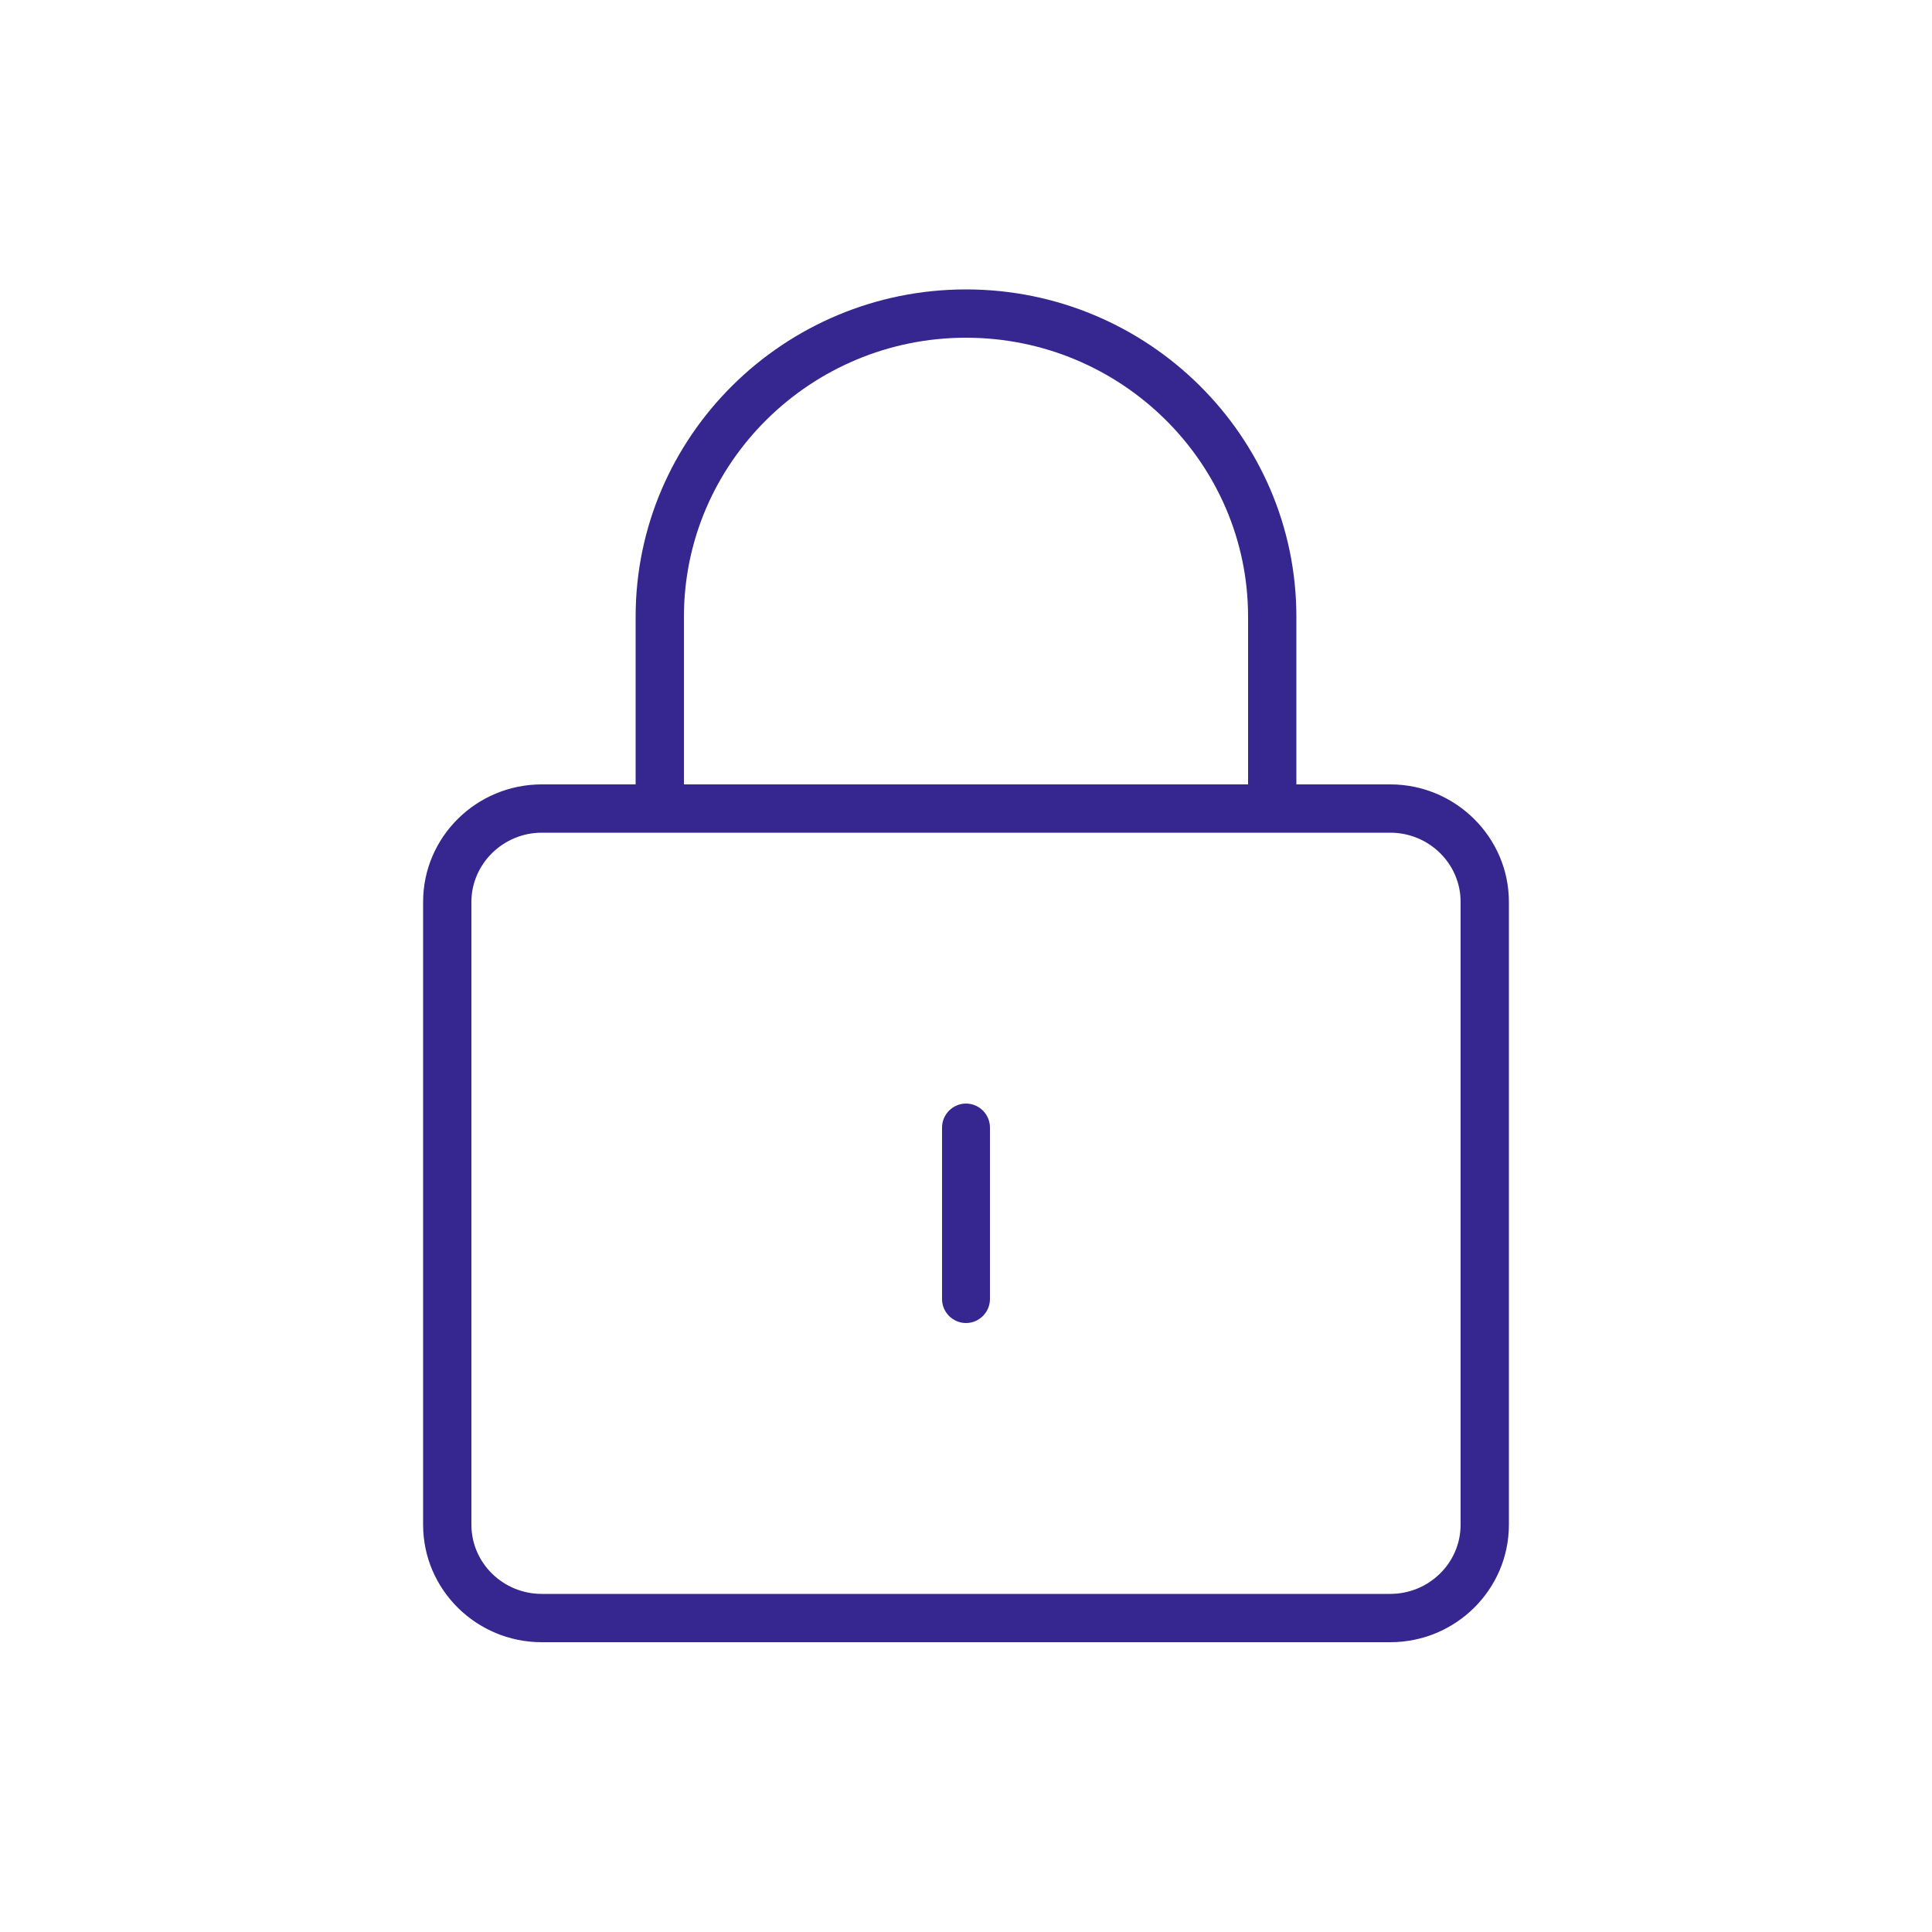 <?xml version="1.0" encoding="UTF-8"?><svg id="_レイヤー_2" xmlns="http://www.w3.org/2000/svg" viewBox="0 0 50 50"><defs><style>.cls-1{fill:none;}.cls-2{fill:#36268f;}</style></defs><g id="_レイヤー_1-2"><path class="cls-2" d="M25,28.56c-.34,0-.62.28-.62.62v4.44c0,.34.28.62.62.62s.62-.28.62-.62v-4.44c0-.34-.28-.62-.62-.62Z"/><path class="cls-2" d="M35.98,20.3h-2.43s0-.03,0-.05v-4.29c0-4.67-3.84-8.47-8.55-8.47s-8.55,3.8-8.55,8.47v4.29s0,.03,0,.05h-2.43c-1.69,0-3.07,1.36-3.07,3.04v16.12c0,1.68,1.38,3.04,3.07,3.04h21.96c1.69,0,3.07-1.36,3.07-3.04v-16.12c0-1.67-1.38-3.04-3.07-3.04ZM32.31,20.3h-14.61s0-.03,0-.05v-4.29c0-3.98,3.28-7.22,7.3-7.22s7.3,3.24,7.3,7.22v4.29s0,.03,0,.05ZM37.8,23.34v16.12c0,.99-.82,1.79-1.82,1.79H14.02c-1,0-1.82-.8-1.82-1.79v-16.12c0-.98.82-1.79,1.82-1.79h21.96c1,0,1.82.8,1.82,1.79Z"/><rect class="cls-1" width="50" height="50"/></g></svg>
